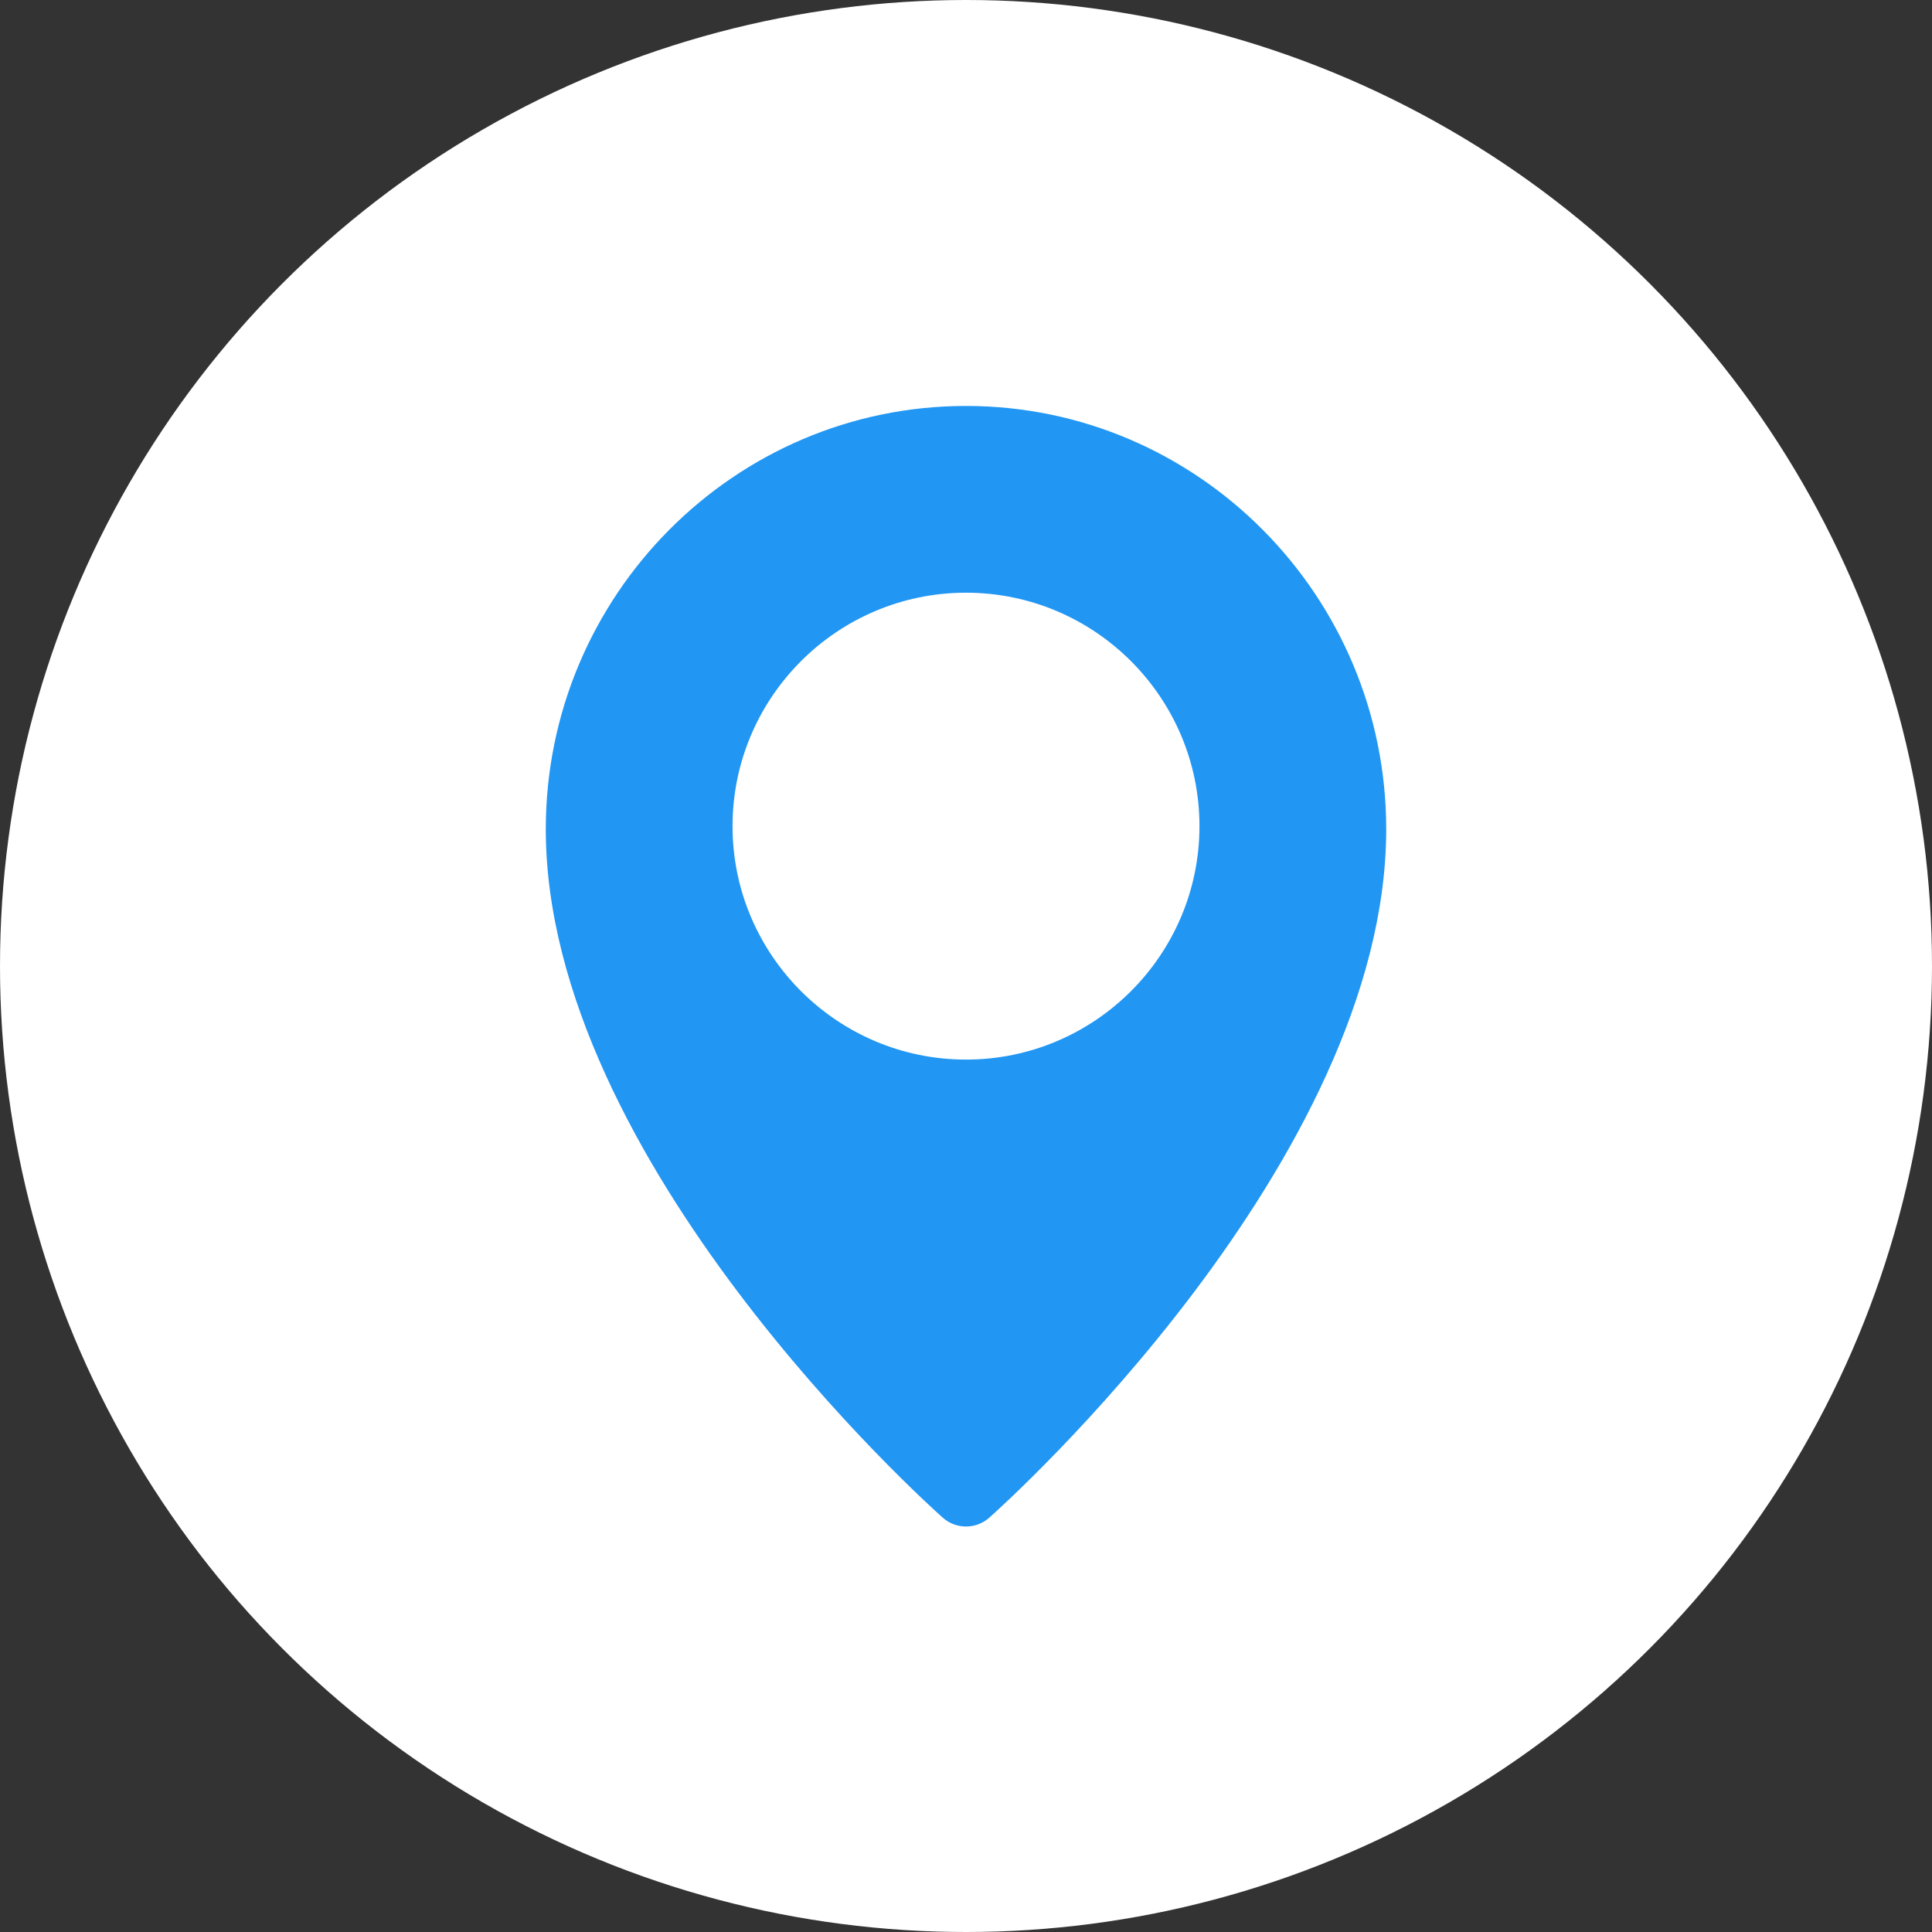 <svg xmlns="http://www.w3.org/2000/svg" width="50" height="50" viewBox="0 0 50 50" fill="none">

  <rect x="0" y="0" width="50" height="50" fill="#333333" stroke="none"/>

  <circle cx="25" cy="25" r="25" fill="white" />


  <g transform="translate(10, 10)" clip-path="url(#clip0)">
    <path d="M15 0.506C9.004 0.506 4.125 5.419 4.125 11.459C4.125 20.042 13.978 28.904 14.397 29.276C14.57 29.43 14.785 29.506 15 29.506C15.215 29.506 15.43 29.43 15.603 29.277C16.022 28.904 25.875 20.042 25.875 11.459C25.875 5.419 20.996 0.506 15 0.506ZM15 17.422C11.669 17.422 8.958 14.712 8.958 11.381C8.958 8.049 11.669 5.339 15 5.339C18.331 5.339 21.042 8.049 21.042 11.381C21.042 14.712 18.331 17.422 15 17.422Z" fill="#2196F3"/>
  </g>


  <defs>
    <clipPath id="clip0">
      <rect width="29" height="29" fill="white" transform="translate(0.5 0.506)"/>
    </clipPath>
  </defs>
</svg>
